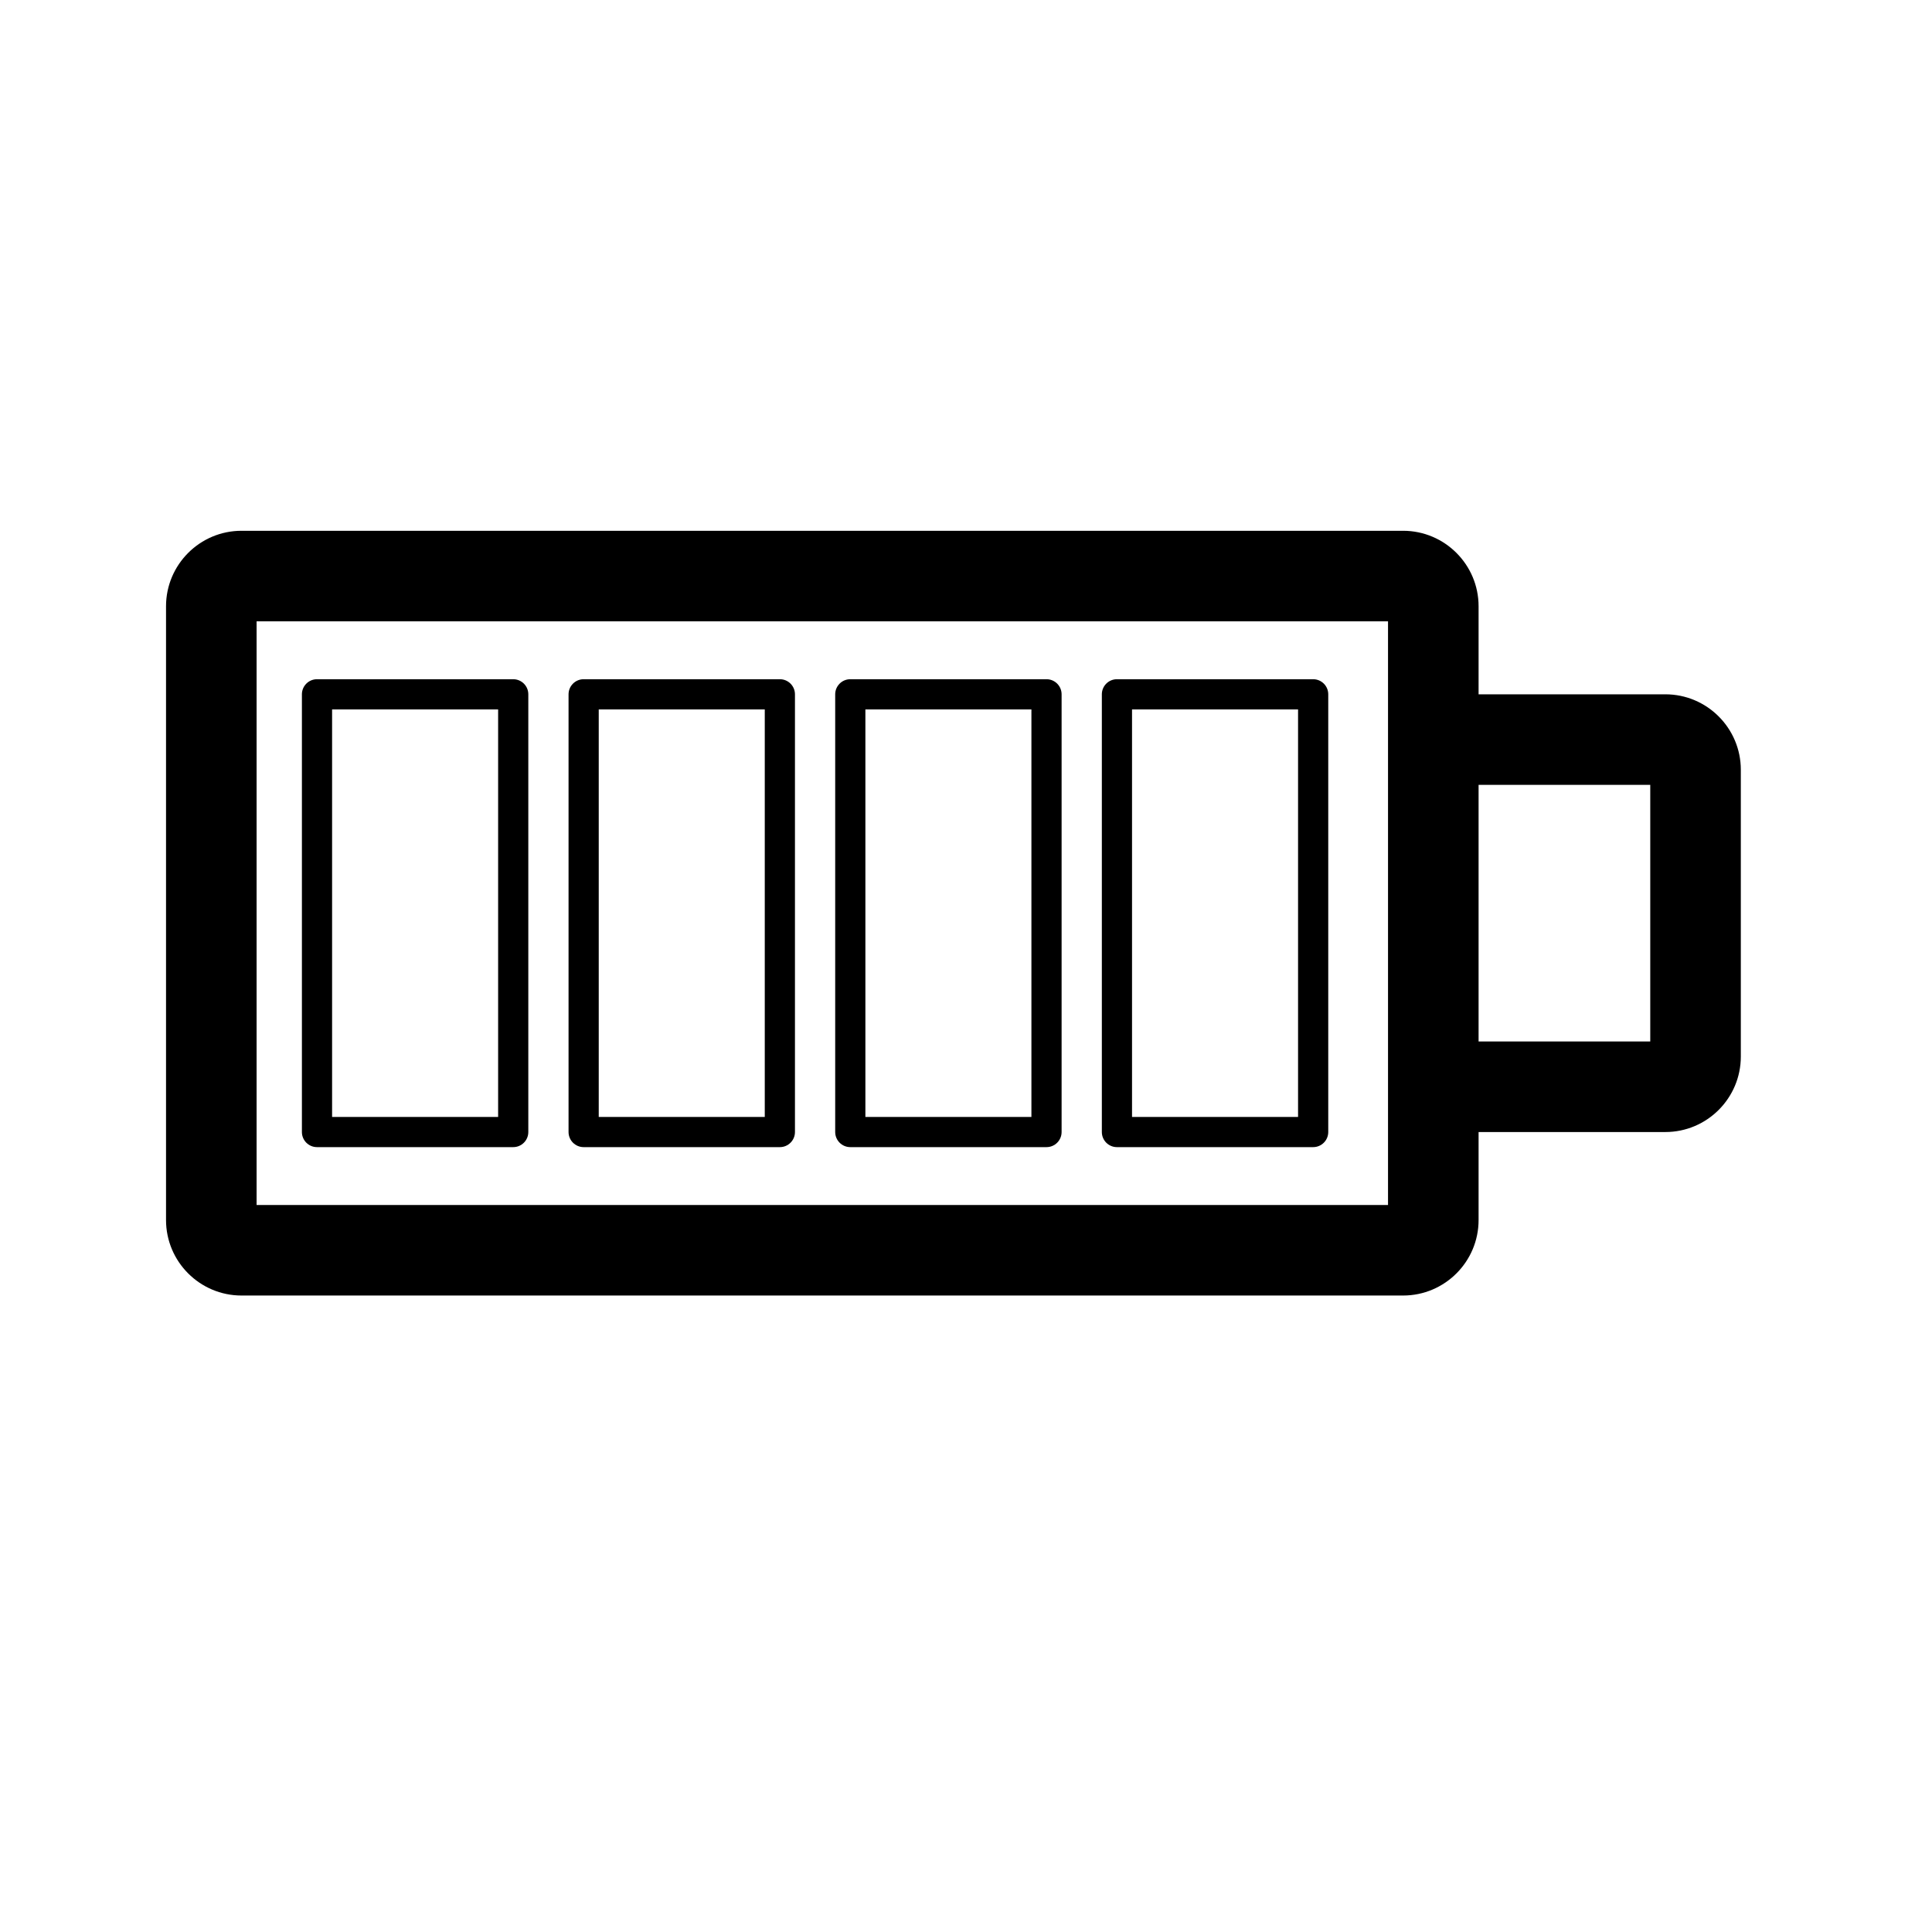 <?xml version="1.0" encoding="utf-8"?>
<!-- Generator: Adobe Illustrator 17.0.0, SVG Export Plug-In . SVG Version: 6.00 Build 0)  -->
<!DOCTYPE svg PUBLIC "-//W3C//DTD SVG 1.1//EN" "http://www.w3.org/Graphics/SVG/1.1/DTD/svg11.dtd">
<svg version="1.1" id="Capa_1" xmlns="http://www.w3.org/2000/svg" xmlns:xlink="http://www.w3.org/1999/xlink" x="0px" y="0px"
	 width="64px" height="64px" viewBox="0 0 64 64" enable-background="new 0 0 64 64" xml:space="preserve">
<g>
	<path d="M55.167,23H48.98v-2.917c0-1.378-1.121-2.5-2.5-2.5H8c-1.379,0-2.5,1.122-2.5,2.5v20.333c0,1.378,1.121,2.5,2.5,2.5h38.48
		c1.379,0,2.5-1.122,2.5-2.5V37.5h6.187c1.379,0,2.5-1.122,2.5-2.5v-9.5C57.667,24.122,56.546,23,55.167,23z M45.98,39.917H8.5
		V20.583h37.48V25.5V35V39.917z M54.667,34.5H48.98V26h5.687V34.5z"/>
	<path d="M17.001,22.5h-6.5c-0.276,0-0.5,0.224-0.5,0.5v14.5c0,0.276,0.224,0.5,0.5,0.5h6.5c0.276,0,0.5-0.224,0.5-0.5V23
		C17.501,22.724,17.277,22.5,17.001,22.5z M16.501,37h-5.5V23.5h5.5V37z"/>
	<path d="M25.834,22.5h-6.5c-0.276,0-0.5,0.224-0.5,0.5v14.5c0,0.276,0.224,0.5,0.5,0.5h6.5c0.276,0,0.5-0.224,0.5-0.5V23
		C26.334,22.724,26.11,22.5,25.834,22.5z M25.334,37h-5.5V23.5h5.5V37z"/>
	<path d="M34.667,22.5h-6.5c-0.276,0-0.5,0.224-0.5,0.5v14.5c0,0.276,0.224,0.5,0.5,0.5h6.5c0.276,0,0.5-0.224,0.5-0.5V23
		C35.167,22.724,34.943,22.5,34.667,22.5z M34.167,37h-5.5V23.5h5.5V37z"/>
	<path d="M43.5,22.5H37c-0.276,0-0.5,0.224-0.5,0.5v14.5c0,0.276,0.224,0.5,0.5,0.5h6.5c0.276,0,0.5-0.224,0.5-0.5V23
		C44,22.724,43.776,22.5,43.5,22.5z M43,37h-5.5V23.5H43V37z"/>
</g>
</svg>
